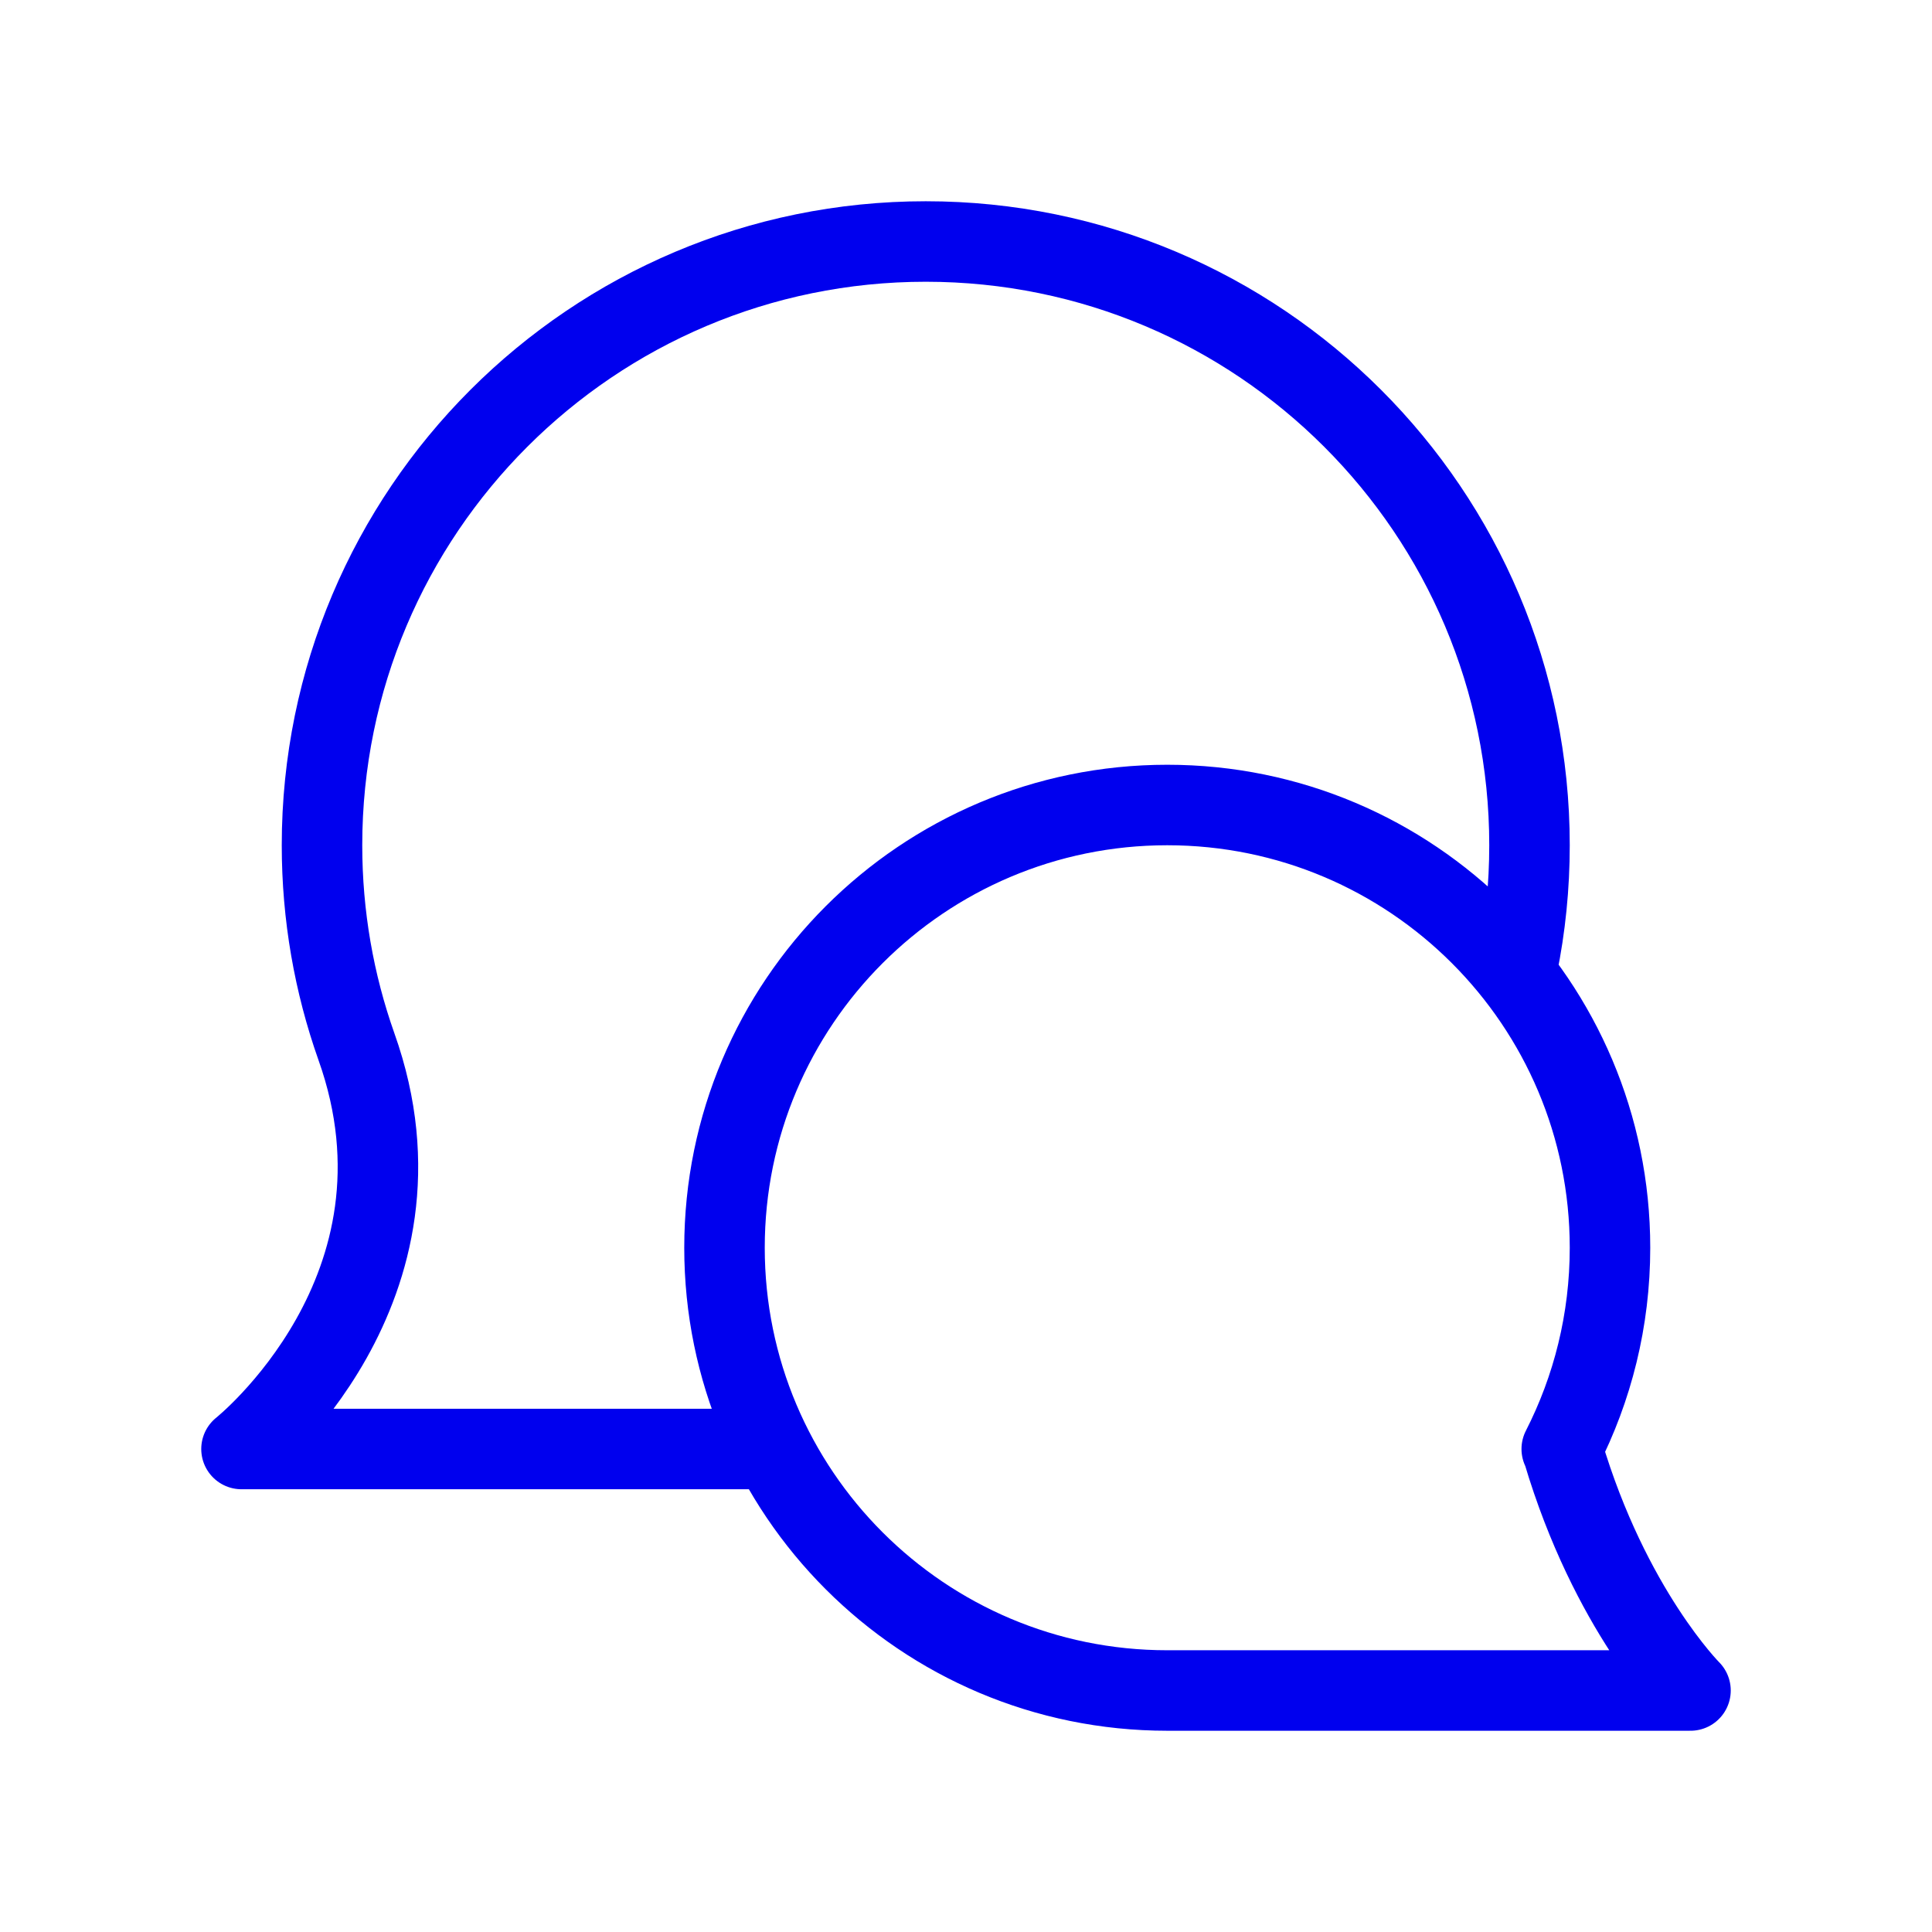 <svg xmlns="http://www.w3.org/2000/svg" width="48" height="48" viewBox="0 0 48 48" fill="none"><path d="M38.801 36C39.567 34.5 40 32.8 40 31C40 24.925 35.075 20 29 20C22.925 20 18 24.925 18 31C18 37.075 22.925 42 29 42L42 42C42 42 40 40 38.829 36.058M37.7 24C37.897 23.031 38 22.027 38 21C38 12.716 31.284 6 23 6C14.716 6 8 12.716 8 21C8 22.753 8.301 24.436 8.854 26C11.002 32.023 6 36 6 36H19" stroke="#0000EE" stroke-width="2" stroke-linecap="round" stroke-linejoin="round"></path></svg>